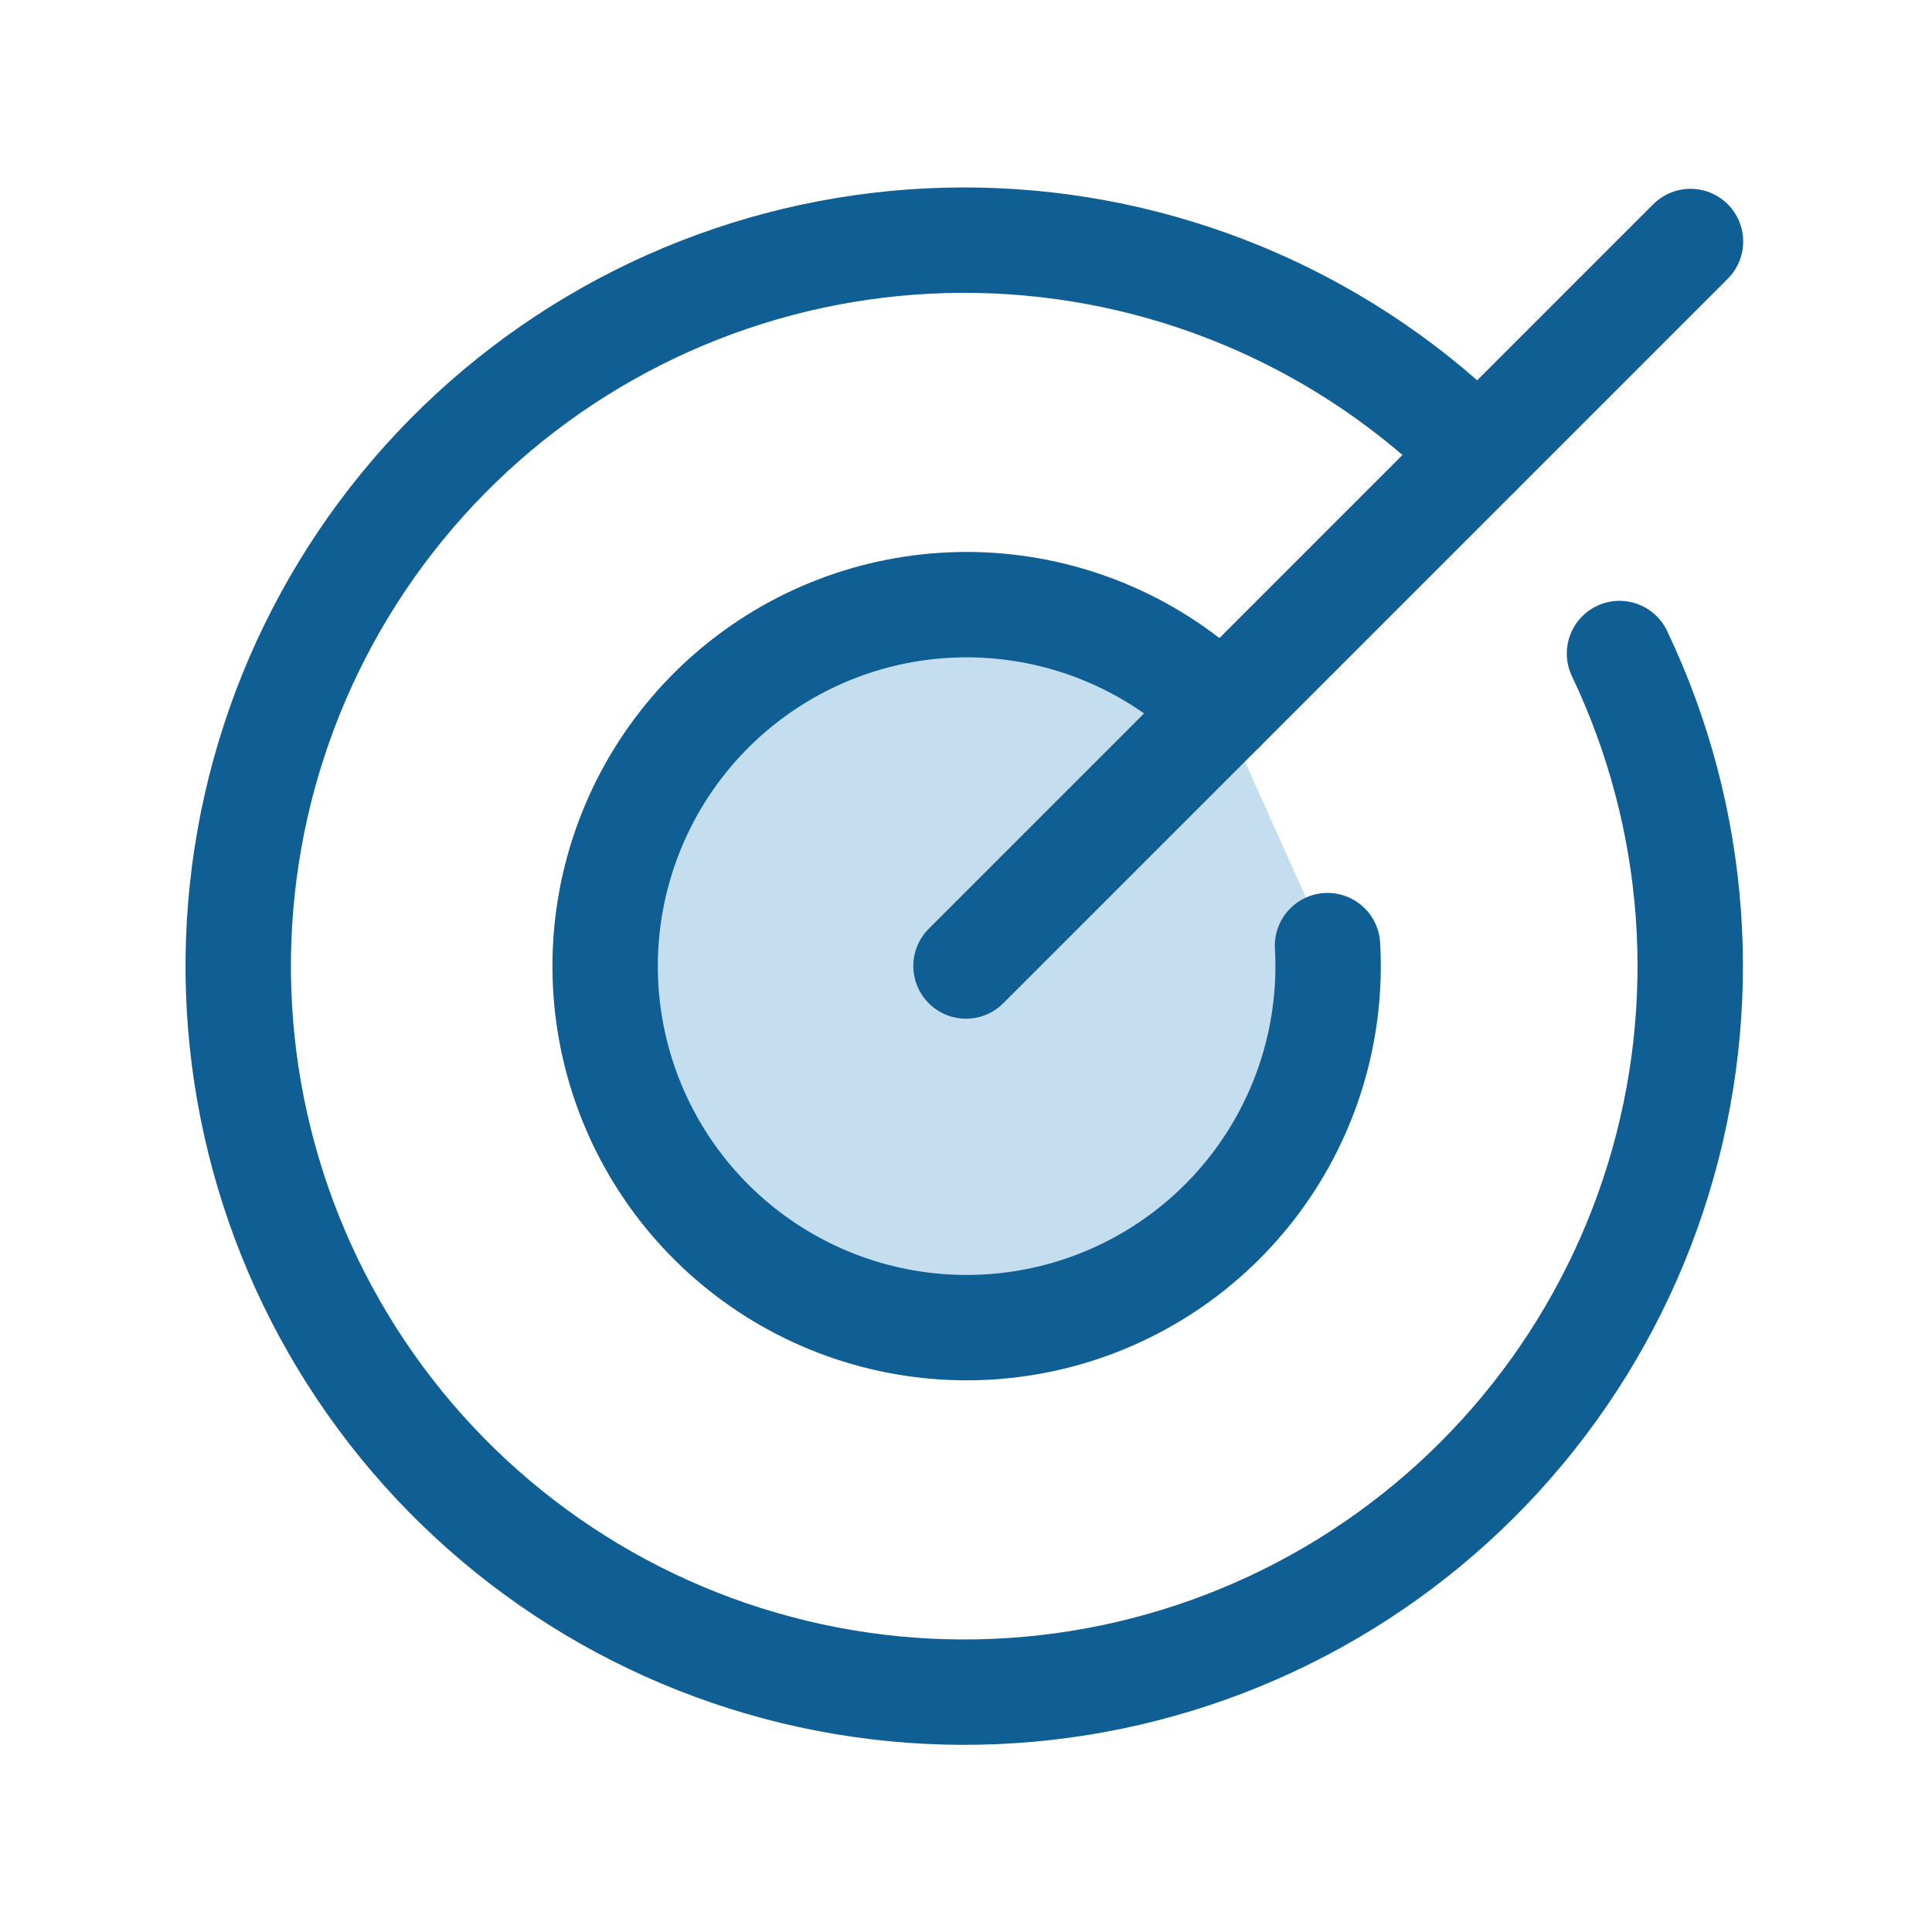 <svg width="110" height="110" viewBox="0 0 110 110" fill="none" xmlns="http://www.w3.org/2000/svg">
<path d="M84.171 25.823C76.858 18.488 67.058 14.166 56.71 13.712C46.363 13.258 36.222 16.705 28.294 23.371C20.367 30.038 15.231 39.437 13.904 49.709C12.576 59.981 15.153 70.378 21.125 78.841C27.097 87.303 36.028 93.216 46.151 95.408C56.274 97.6 66.851 95.911 75.789 90.677C84.727 85.442 91.373 77.043 94.414 67.141C97.454 57.24 96.666 46.558 92.207 37.209" stroke="#105F94" stroke-width="6" stroke-linecap="round" stroke-linejoin="round"/>
<path d="M69.568 40.434C66.162 37.037 61.673 34.941 56.882 34.509C52.091 34.077 47.3 35.337 43.341 38.071C39.382 40.804 36.506 44.838 35.212 49.471C33.918 54.105 34.288 59.045 36.257 63.434C38.226 67.823 41.671 71.384 45.993 73.497C50.314 75.611 55.239 76.144 59.913 75.004C64.587 73.863 68.713 71.122 71.576 67.256C74.439 63.39 75.857 58.643 75.584 53.84" fill="#C4DEF0"/>
<path d="M69.568 40.434C66.162 37.037 61.673 34.941 56.882 34.509C52.091 34.077 47.3 35.337 43.341 38.071C39.382 40.804 36.506 44.838 35.212 49.471C33.918 54.105 34.288 59.045 36.257 63.434C38.226 67.823 41.671 71.384 45.993 73.497C50.314 75.611 55.239 76.144 59.913 75.004C64.587 73.863 68.713 71.122 71.576 67.256C74.439 63.39 75.857 58.643 75.584 53.84" stroke="#105F94" stroke-width="6" stroke-linecap="round" stroke-linejoin="round"/>
<path d="M55 55L96.25 13.75" stroke="#105F94" stroke-width="6" stroke-linecap="round" stroke-linejoin="round"/>
</svg>
